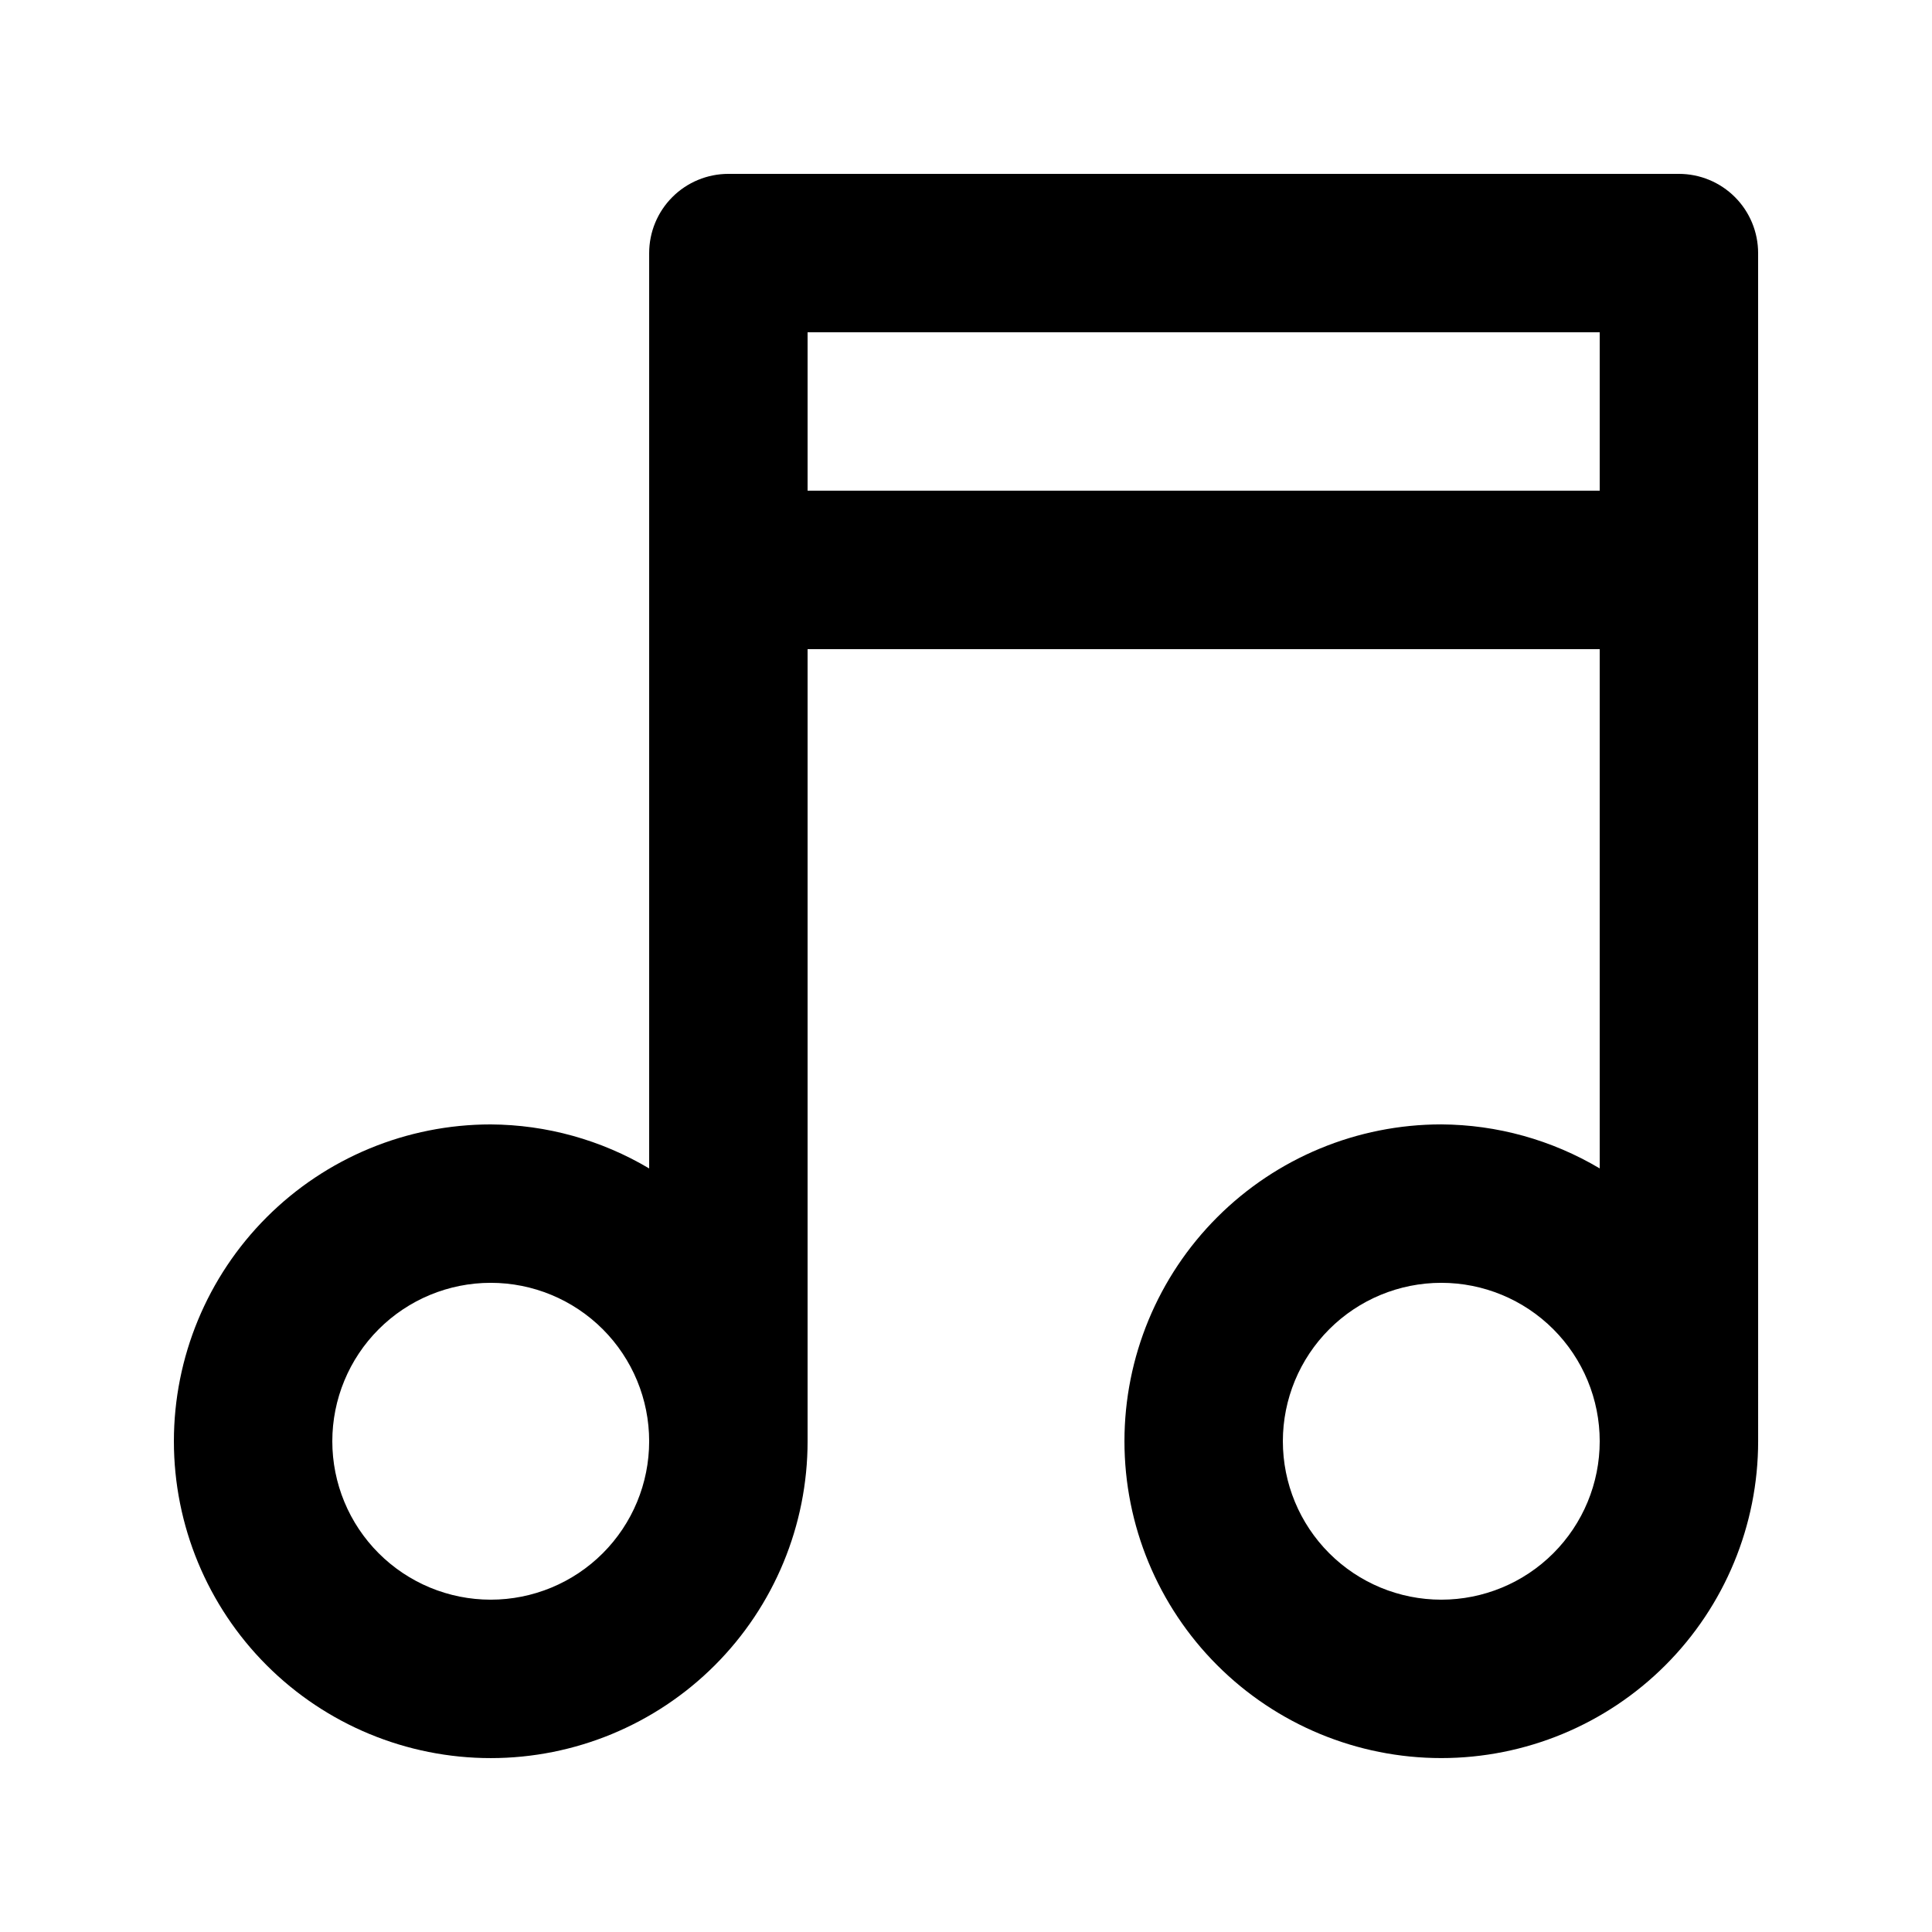 <?xml version="1.0" encoding="UTF-8"?>
<!-- Uploaded to: ICON Repo, www.svgrepo.com, Generator: ICON Repo Mixer Tools -->
<svg fill="#000000" width="800px" height="800px" version="1.1" viewBox="144 144 512 512" xmlns="http://www.w3.org/2000/svg">
 <path d="m609.92 211.07c0-5.566-2.211-10.906-6.148-14.844s-9.273-6.148-14.844-6.148h-251.9c-5.57 0-10.906 2.211-14.844 6.148s-6.148 9.277-6.148 14.844v242.58c-12.707-7.555-27.203-11.582-41.984-11.668-22.27 0-43.629 8.844-59.375 24.594-15.746 15.746-24.594 37.102-24.594 59.371s8.848 43.629 24.594 59.375c15.746 15.75 37.105 24.594 59.375 24.594s43.625-8.844 59.375-24.594c15.746-15.746 24.594-37.105 24.594-59.375v-209.92h209.92v137.62-0.004c-12.707-7.555-27.199-11.582-41.984-11.668-22.27 0-43.625 8.844-59.371 24.594-15.75 15.746-24.594 37.102-24.594 59.371s8.844 43.629 24.594 59.375c15.746 15.75 37.102 24.594 59.371 24.594s43.629-8.844 59.375-24.594c15.75-15.746 24.594-37.105 24.594-59.375zm-335.87 356.86c-11.137 0-21.816-4.422-29.688-12.297-7.875-7.871-12.297-18.551-12.297-29.688 0-11.133 4.422-21.812 12.297-29.688 7.871-7.871 18.551-12.297 29.688-12.297 11.133 0 21.812 4.426 29.688 12.297 7.871 7.875 12.297 18.555 12.297 29.688 0 11.137-4.426 21.816-12.297 29.688-7.875 7.875-18.555 12.297-29.688 12.297zm251.91 0h-0.004c-11.133 0-21.812-4.422-29.688-12.297-7.871-7.871-12.297-18.551-12.297-29.688 0-11.133 4.426-21.812 12.297-29.688 7.875-7.871 18.555-12.297 29.688-12.297 11.137 0 21.816 4.426 29.688 12.297 7.875 7.875 12.297 18.555 12.297 29.688 0 11.137-4.422 21.816-12.297 29.688-7.871 7.875-18.551 12.297-29.688 12.297zm41.98-293.89h-209.92v-41.984h209.92z"/>
</svg>
